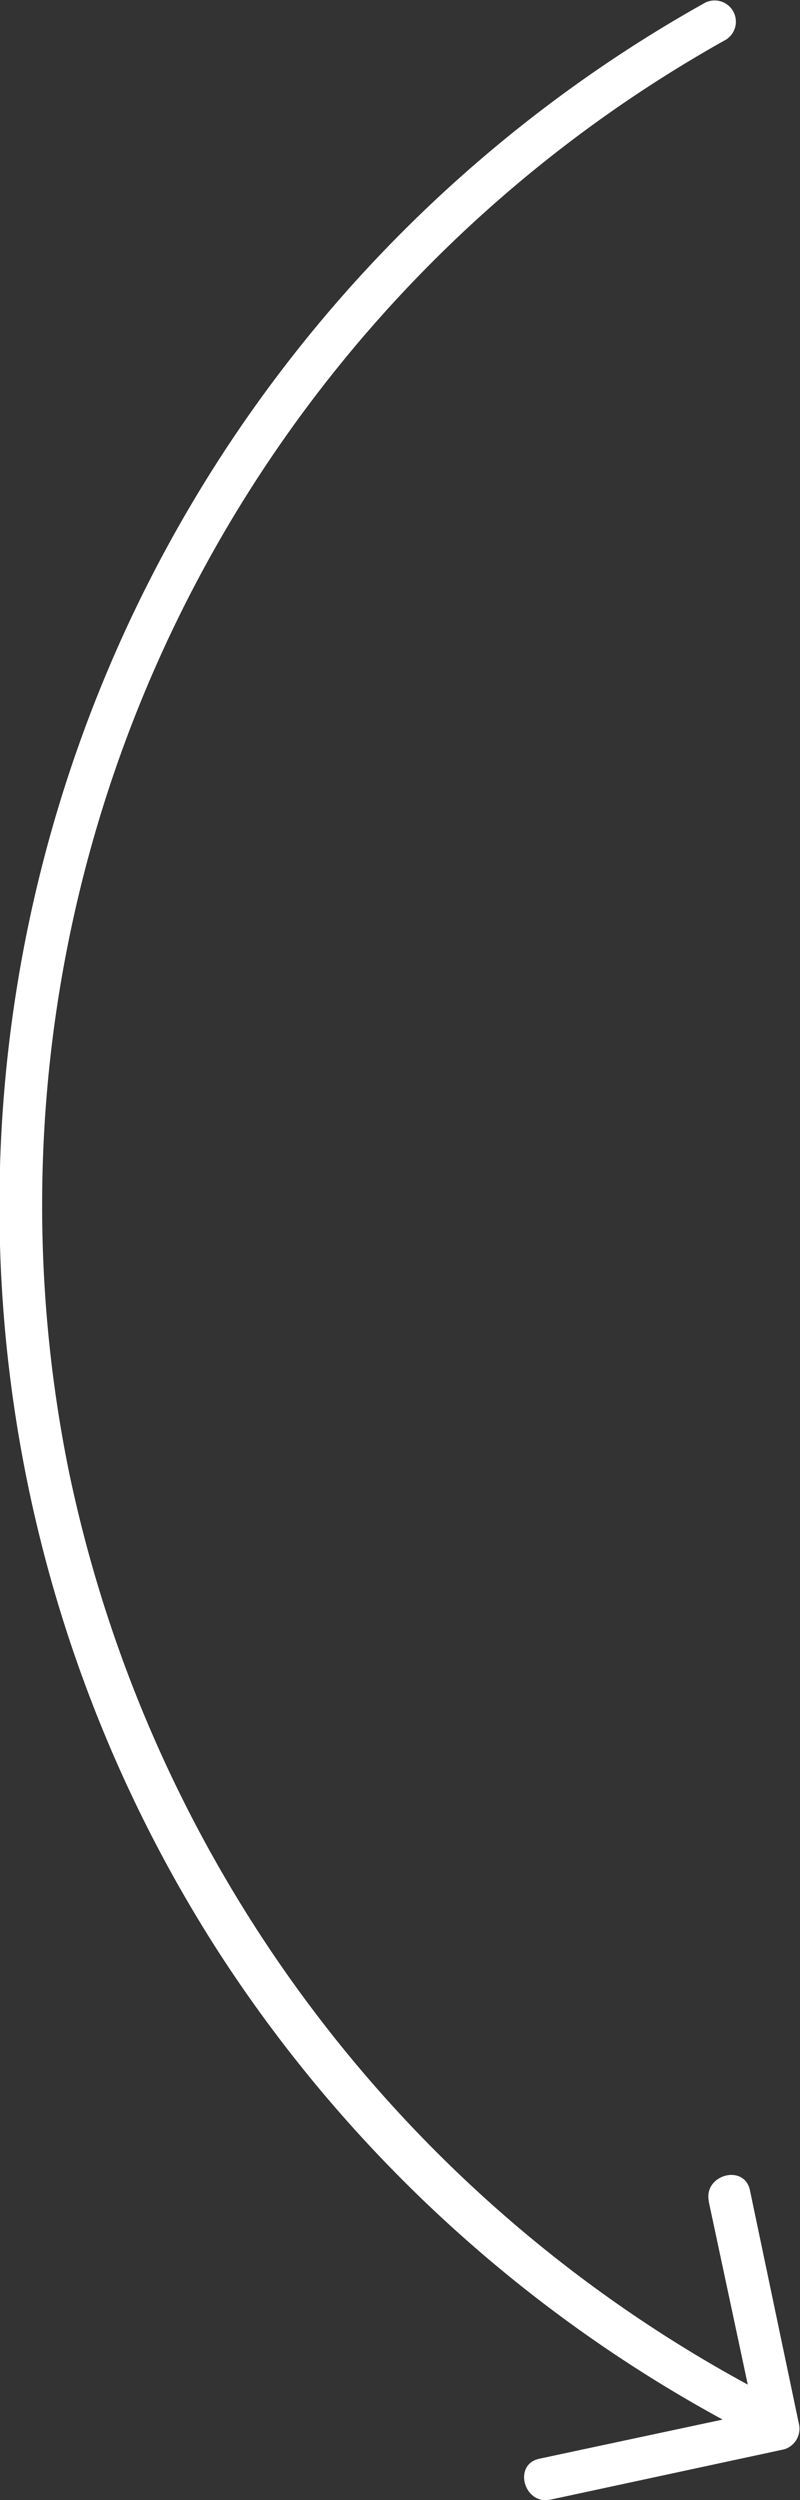 <svg xmlns="http://www.w3.org/2000/svg" viewBox="0 0 56.54 176.59"><rect x="0" y="0" width="56.54" height="176.59" fill="#333333" stroke="none"/><defs><style>.cls-1{fill:#fff;}</style></defs><title>Asset 1</title><g id="Layer_2" data-name="Layer 2"><g id="Layer_1-2" data-name="Layer 1"><path class="cls-1" d="M54.87,169.5a95.57,95.57,0,0,1-50-65.56A94.31,94.31,0,0,1,51.31,2.8,1.5,1.5,0,0,0,49.8.21,97.37,97.37,0,0,0,15.32,137.68a98.48,98.48,0,0,0,38,34.41c1.71.88,3.23-1.71,1.51-2.59Z"/><path class="cls-1" d="M50.09,155.5,53.61,172l1-1.85-16.49,3.52c-1.89.4-1.09,3.29.79,2.89L55.45,173a1.53,1.53,0,0,0,1-1.85L53,154.7c-.41-1.88-3.3-1.09-2.9.8Z"/></g></g></svg>